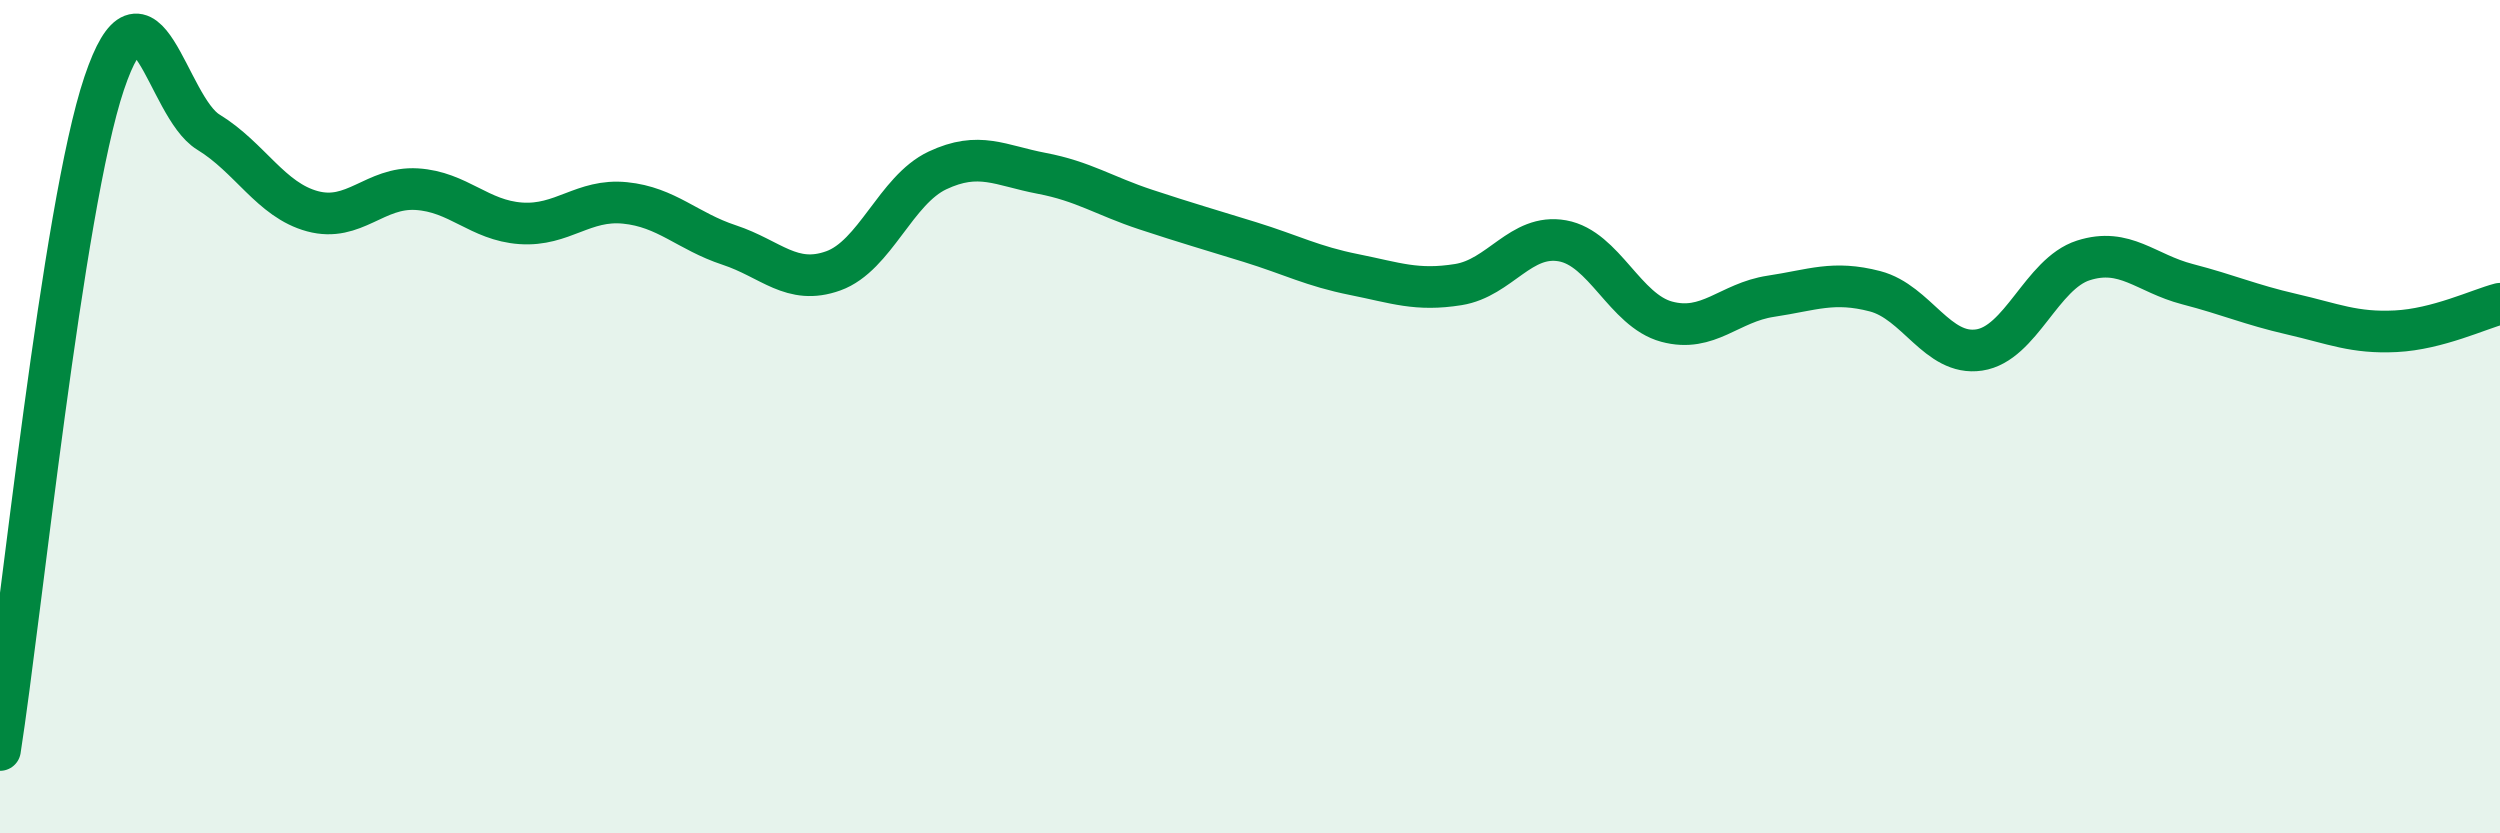 
    <svg width="60" height="20" viewBox="0 0 60 20" xmlns="http://www.w3.org/2000/svg">
      <path
        d="M 0,18 C 0.5,14.8 1.5,4.97 2.5,2 C 3.5,-0.97 4,2.56 5,3.17 C 6,3.78 6.5,4.8 7.5,5.07 C 8.5,5.34 9,4.48 10,4.54 C 11,4.6 11.5,5.29 12.5,5.36 C 13.5,5.43 14,4.77 15,4.87 C 16,4.97 16.5,5.55 17.5,5.88 C 18.5,6.21 19,6.86 20,6.5 C 21,6.14 21.5,4.56 22.5,4.09 C 23.5,3.62 24,3.97 25,4.16 C 26,4.35 26.5,4.7 27.5,5.03 C 28.5,5.36 29,5.5 30,5.81 C 31,6.12 31.5,6.39 32.5,6.59 C 33.5,6.79 34,6.99 35,6.83 C 36,6.67 36.5,5.6 37.5,5.78 C 38.5,5.96 39,7.45 40,7.72 C 41,7.99 41.5,7.26 42.5,7.11 C 43.5,6.96 44,6.73 45,6.99 C 46,7.25 46.5,8.55 47.5,8.4 C 48.5,8.25 49,6.57 50,6.25 C 51,5.93 51.5,6.56 52.5,6.82 C 53.5,7.08 54,7.31 55,7.54 C 56,7.77 56.5,8 57.5,7.95 C 58.5,7.9 59.5,7.42 60,7.29L60 20L0 20Z"
        fill="#008740"
        opacity="0.1"
        stroke-linecap="round"
        stroke-linejoin="round"
      />
      <path
        d="M 0,18 C 0.5,14.8 1.5,4.97 2.5,2 C 3.5,-0.97 4,2.56 5,3.17 C 6,3.78 6.5,4.8 7.5,5.07 C 8.5,5.34 9,4.48 10,4.54 C 11,4.6 11.5,5.29 12.5,5.36 C 13.5,5.43 14,4.77 15,4.87 C 16,4.97 16.5,5.55 17.5,5.88 C 18.5,6.21 19,6.86 20,6.5 C 21,6.14 21.5,4.56 22.5,4.09 C 23.5,3.62 24,3.97 25,4.16 C 26,4.35 26.5,4.7 27.5,5.03 C 28.5,5.36 29,5.5 30,5.81 C 31,6.12 31.5,6.39 32.5,6.59 C 33.5,6.79 34,6.99 35,6.83 C 36,6.67 36.5,5.6 37.5,5.78 C 38.5,5.96 39,7.45 40,7.72 C 41,7.99 41.5,7.26 42.5,7.11 C 43.5,6.96 44,6.73 45,6.99 C 46,7.25 46.5,8.55 47.5,8.4 C 48.5,8.25 49,6.57 50,6.25 C 51,5.93 51.5,6.56 52.5,6.82 C 53.5,7.08 54,7.31 55,7.54 C 56,7.77 56.5,8 57.5,7.95 C 58.5,7.9 59.5,7.42 60,7.29"
        stroke="#008740"
        stroke-width="1"
        fill="none"
        stroke-linecap="round"
        stroke-linejoin="round"
      />
    </svg>
  